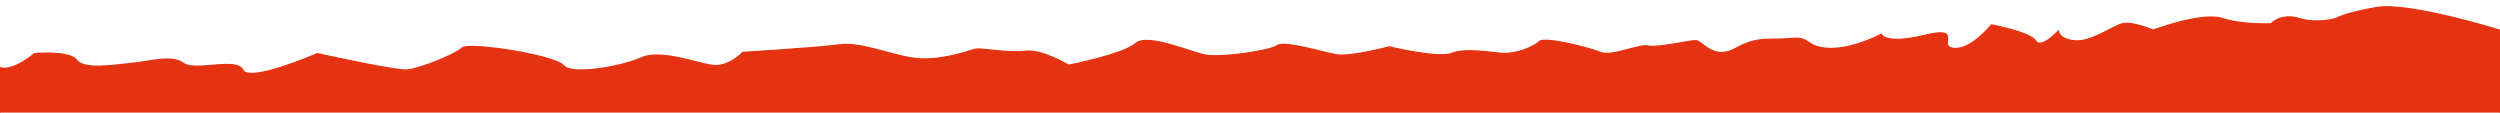 <svg xmlns="http://www.w3.org/2000/svg" id="Capa_1" viewBox="0 0 2000 90.1"><defs><style> .st0 { fill: #e53312; stroke: #e53312; stroke-miterlimit: 10; } </style></defs><path class="st0" d="M1999.7,93.3L0,99.7v-45.6c10.5,3.5,27.6-11.2,27.6-11.2,0,0,27.7-2.6,33.7,5.2,6,7.8,27.5,4.3,44,2.6s32-6.9,41.5,0c9.5,6.9,42.3-5.1,47.5,5.4s59.6-13.2,59.6-13.2c0,0,62.2,13.8,71.7,13.1,9.5-.7,38.8-12.3,44-17.5s75.1,6,81.2,14,46.7.8,62.2-6.2c15.5-7,44,4.3,57,6,13,1.7,24.2-10.4,24.2-10.4,0,0,57.1-3.4,76.9-6,19.8-2.6,45.8,10.4,65.6,11.2,19.8.8,39.7-6.9,44-7.8s26.8,3.5,39.7,1.7c12.9-1.8,34.5,11.2,34.5,11.2,0,0,44-8.7,53.5-17.3s44,7,56.1,9.2c12.1,2.2,51-3.2,57-7.5s36.3,5.2,47.5,7.2,42.3-6.3,42.3-6.3c0,0,39.7,9.5,50.1,5.2,10.4-4.3,30.2-.8,40.6,0,10.4.8,25.1-5.1,29.4-9.4s40.6,5.2,49.2,8.7c8.6,3.5,31.1-6.9,38-5.2s32.8-4.3,38-4.3,13.9,16.4,32,6.2c18.1-10.2,27.6-6.2,44-7.9,16.4-1.7,11.2,6.9,30.2,7.9s42.3-11.3,42.3-11.3c0,0,2.6,8.6,34.5.9,31.9-7.7,9.5,8.7,23.3,10.4,13.8,1.7,30.2-18.8,30.2-18.8,0,0,31.1,5.8,35.4,12.8,4.3,7,18.1-7.8,18.1-7.8,0,0,.8,6.9,13.8,7.8,13,.9,30.2-12.1,38-13.8s24.2,5.2,24.2,5.2c0,0,38.9-14.7,55.3-9.3,16.4,5.4,38.9,4.2,38.9,4.2,0,0,7.8-8.7,22.5-4.2,14.7,4.5,29.4,0,29.4,0,0,0,6.9-4.4,32.8-8.8,25.9-4.4,98.2,18.1,98.2,18.1v69.1Z"></path></svg>